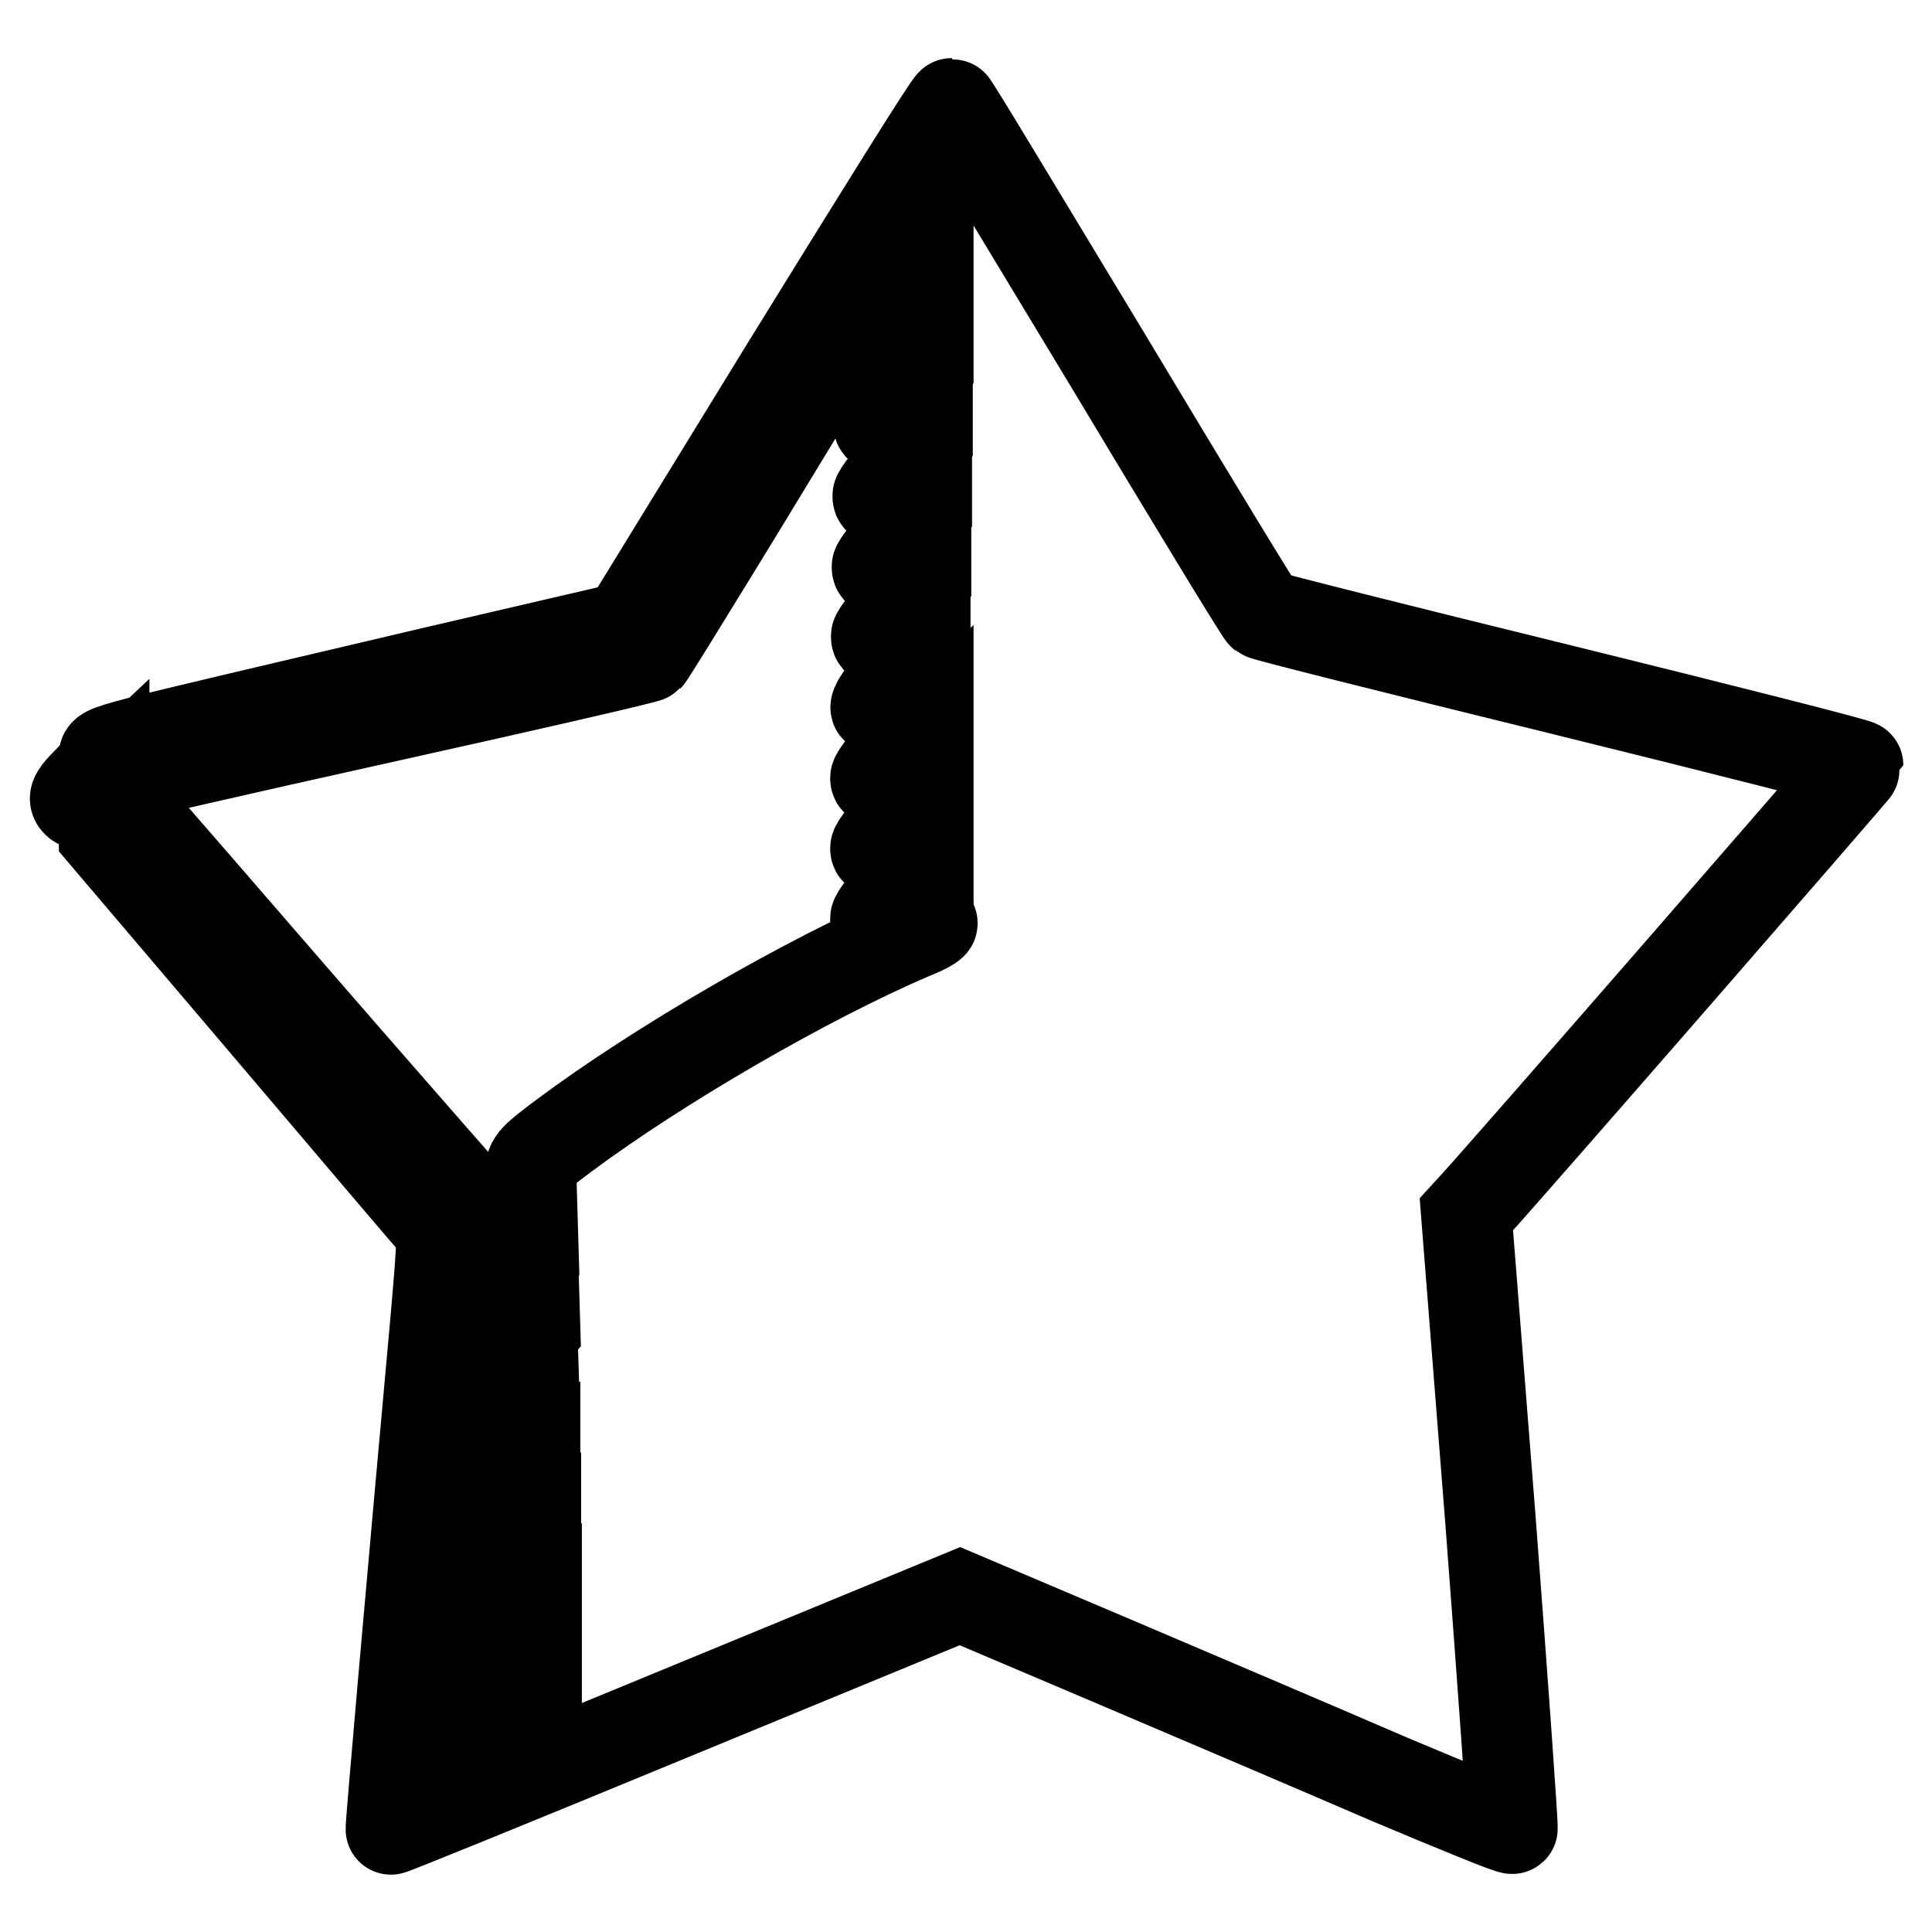 <?xml version="1.0" encoding="utf-8"?>
<!-- Svg Vector Icons : http://www.onlinewebfonts.com/icon -->
<!DOCTYPE svg PUBLIC "-//W3C//DTD SVG 1.1//EN" "http://www.w3.org/Graphics/SVG/1.1/DTD/svg11.dtd">
<svg version="1.1" xmlns="http://www.w3.org/2000/svg" xmlns:xlink="http://www.w3.org/1999/xlink" x="0px" y="0px" viewBox="0 0 256 256" enable-background="new 0 0 256 256" xml:space="preserve">
<g><g><g><path stroke-width="12" fill-opacity="0" stroke="#000000"  d="M104.3,48.4L83,83.1l-25.8,6c-45.5,10.7-43.4,10.1-43.4,11.3c0,0.6-0.9,1.9-2.1,3.1c-1.6,1.6-2,2.2-1.6,2.7c0.4,0.5,0.8,0.4,2.1-0.9l1.6-1.5v3.4v3.4L35.4,136c11.8,13.9,21.9,25.8,22.4,26.3c0.9,1,0.9,1.2,0,11.8c-3.4,37.4-6.1,68.2-6,68.3c0,0.1,17-6.8,37.8-15.4l37.6-15.5l20.5,8.7c11.3,4.8,27.7,11.8,36.5,15.6c8.8,3.7,16.1,6.7,16.2,6.5c0.1-0.1-1.2-18.5-2.9-40.8l-3.2-40.6l1.1-1.2c4.4-4.8,50.8-58.1,50.8-58.3c0-0.2-17.7-4.7-39.2-10c-21.6-5.3-39.5-9.8-39.7-10c-0.3-0.2-9.6-15.5-20.7-34c-11.2-18.5-20.3-33.7-20.5-33.7C125.8,13.7,116.1,29.3,104.3,48.4z M121.7,31.2l-1.5,1.5l0.8-1.5c0.5-0.8,1-1.6,1.2-1.6c0.2,0,0.4-0.4,0.4-0.8c0-0.7,0.1-0.7,0.3,0.1C123.1,29.5,122.7,30.3,121.7,31.2z M119.8,42.7c-1.8,1.9-3.3,3.9-3.3,4.2c0,0.9,0.6,0.5,4.1-2.9l2.4-2.4v3.4v3.4l-3.3,3.5c-1.8,1.9-3.3,3.9-3.3,4.2c0,0.9,0.6,0.5,4.1-2.9l2.4-2.4v3.4V58l-3.3,3.5c-1.8,1.9-3.3,3.9-3.3,4.2c0,0.9,0.6,0.5,4.1-2.9l2.4-2.4V64v3.4l-3.3,3.5c-1.8,1.9-3.3,3.9-3.3,4.2c0,0.9,0.6,0.5,4.1-2.9l2.4-2.4v3.4v3.4l-3.3,3.5c-1.8,1.9-3.3,3.9-3.3,4.2c0,0.9,0.6,0.5,4.1-2.9l2.4-2.4v3.4v3.4l-3.3,3.5c-5,5.4-4,6.4,1.2,1.1c1.8-1.9,1.9-1.9,2.2-0.8c0.1,0.6,0.3,2,0.3,3.1c0,1.9-0.2,2.3-3.5,5.9c-1.9,2.1-3.5,4.1-3.5,4.5c0,0.8,0.7,0.3,4.6-3.4l2.4-2.4v3.4v3.4l-3.5,3.8c-1.9,2.1-3.5,4.1-3.5,4.5c0,0.8,0.7,0.3,4.6-3.4l2.4-2.4v3.4v3.4l-3.5,3.8c-1.9,2.1-3.5,4.1-3.5,4.5c0,0.8,0.7,0.3,4.6-3.4l2.4-2.4v3.1c0,1.7,0.2,3.2,0.5,3.3c0.3,0.1-0.9,0.8-2.7,1.5c-13.8,5.9-33.5,17.3-46.1,26.7c-4,3-4.4,3.4-4.4,4.8c0,1.3-0.5,2.1-3.1,4.6c-1.7,1.7-3.3,3.5-3.5,4c-0.3,0.7-0.4,0.3-0.2-1.3c0.2-1.9,0-2.4-0.9-3.3c-0.6-0.6-8.3-9.4-17.1-19.5c-8.8-10.1-19.4-22.4-23.6-27.2c-4.2-4.8-7.5-9-7.3-9.2c0.2-0.2,16.3-3.9,35.7-8.2c19.4-4.3,35.5-8,35.6-8.2c0.2-0.2,4.1-6.5,8.7-14c4.6-7.5,11.5-18.9,15.4-25.3c3.9-6.4,7.3-11.5,7.4-11.4c0.1,0.1,1.3-0.8,2.6-2.2l2.3-2.4l0.1,3.3l0.1,3.3L119.8,42.7z M67.1,170.6c-2.1,2.1-3.9,4.1-4.1,4.5c-0.1,0.4-0.2-0.5,0-1.9c0.1-1.4,0.2-3.3,0.2-4.2c0-1.3,0.6-2.2,3.7-5.3l3.6-3.8l0.1,3.4l0.1,3.4L67.1,170.6z M66.5,180.8c-2.4,2.5-4.4,4.6-4.5,4.5c-0.1,0,0-1.8,0.2-3.9l0.3-3.9l4.1-4l4.1-4l0.1,3.3l0.1,3.3L66.5,180.8z M66,190.7c-2.7,2.8-4.9,5.1-4.9,5c-0.1,0,0-1.9,0.2-4.1l0.3-3.9l4.5-4.4l4.5-4.3l0.1,3.2l0.1,3.3L66,190.7z M65.9,200.2c-2.7,2.9-4.9,5.6-4.9,5.9c0,0.8,0.8,0.2,6.3-5l3.6-3.6v3.5v3.4l-4.9,5.2c-2.7,2.9-4.9,5.6-4.9,5.9c0,0.8,0.8,0.2,6.3-5l3.6-3.6v3.5v3.4l-4.9,5.2c-2.7,2.9-4.9,5.6-4.9,5.9c0,0.8,0.8,0.2,6.3-5l3.6-3.6v3.5v3.5l-4.1,4.1c-2.5,2.6-3.9,4.4-3.7,4.7c0.2,0.3,0.1,0.4-0.2,0.2c-0.2-0.1-0.6-0.1-0.7,0.1c-0.1,0.3-4.8,2.5-4.9,2.3c0,0,0.4-5.3,1-11.6c0.6-6.4,1.3-14.6,1.6-18.4l0.6-6.8l5-4.8l5-4.8l0.1,3.2l0.1,3.3L65.9,200.2z M68.1,230.3c-1.6,0.8-3.1,1.3-3.2,1.3c-0.1,0,1.2-1.3,2.7-2.8l2.9-2.8l0.2,1.5C71.1,229,71,229.1,68.1,230.3z"/></g></g></g>
</svg>